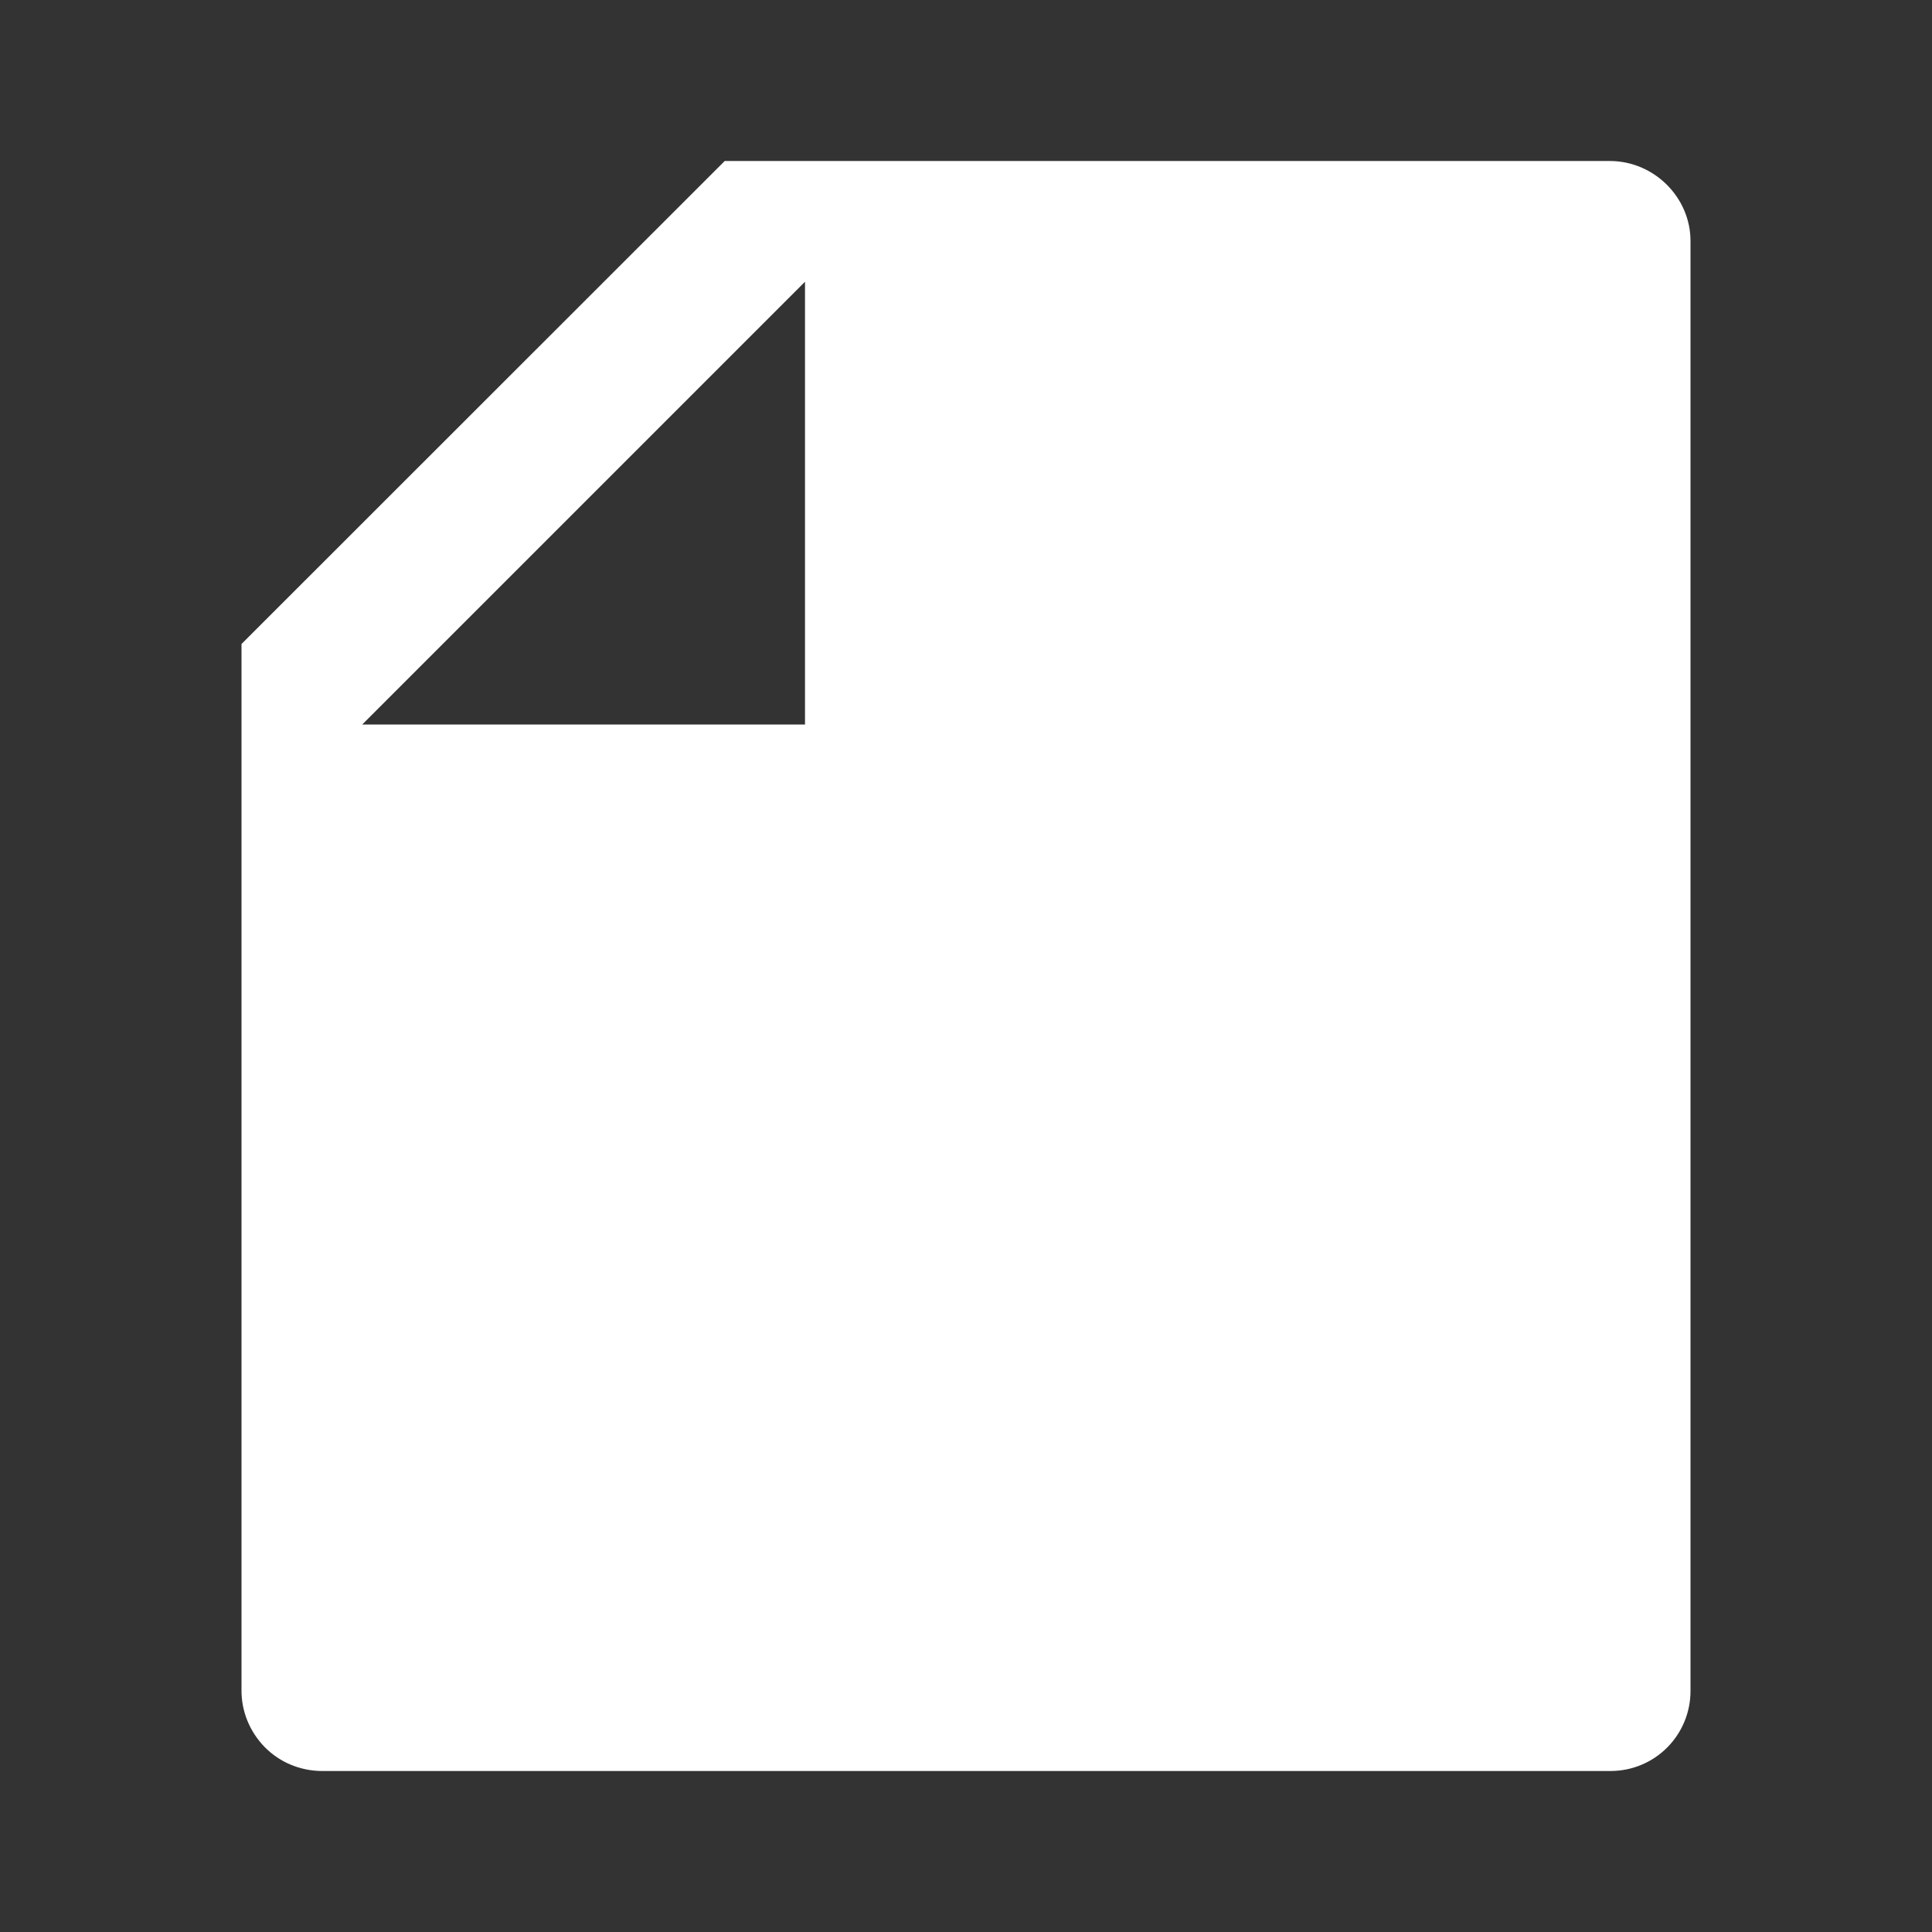 <svg width="18" height="18" viewBox="0 0 18 18" fill="none" xmlns="http://www.w3.org/2000/svg">
<rect x="0" y="0" width="18" height="18" fill="#333333" stroke="none"/>
<g clip-path="url(#clip0_3357_308883)">
<path d="M2.25 6L6.752 1.5H14.998C15.412 1.5 15.75 1.841 15.75 2.244V15.756C15.75 15.953 15.671 16.143 15.532 16.282C15.392 16.422 15.203 16.5 15.005 16.5H2.995C2.896 16.499 2.799 16.479 2.708 16.441C2.617 16.403 2.535 16.347 2.466 16.277C2.397 16.206 2.342 16.123 2.305 16.032C2.268 15.941 2.249 15.843 2.25 15.745V6ZM7.5 2.625L3.375 6.75H7.5V2.625Z" fill="#FFFFFF"/>
</g>
<defs>
<clipPath id="clip0_3357_308883">
<rect width="18" height="18" fill="white"/>
</clipPath>
</defs>
</svg>
